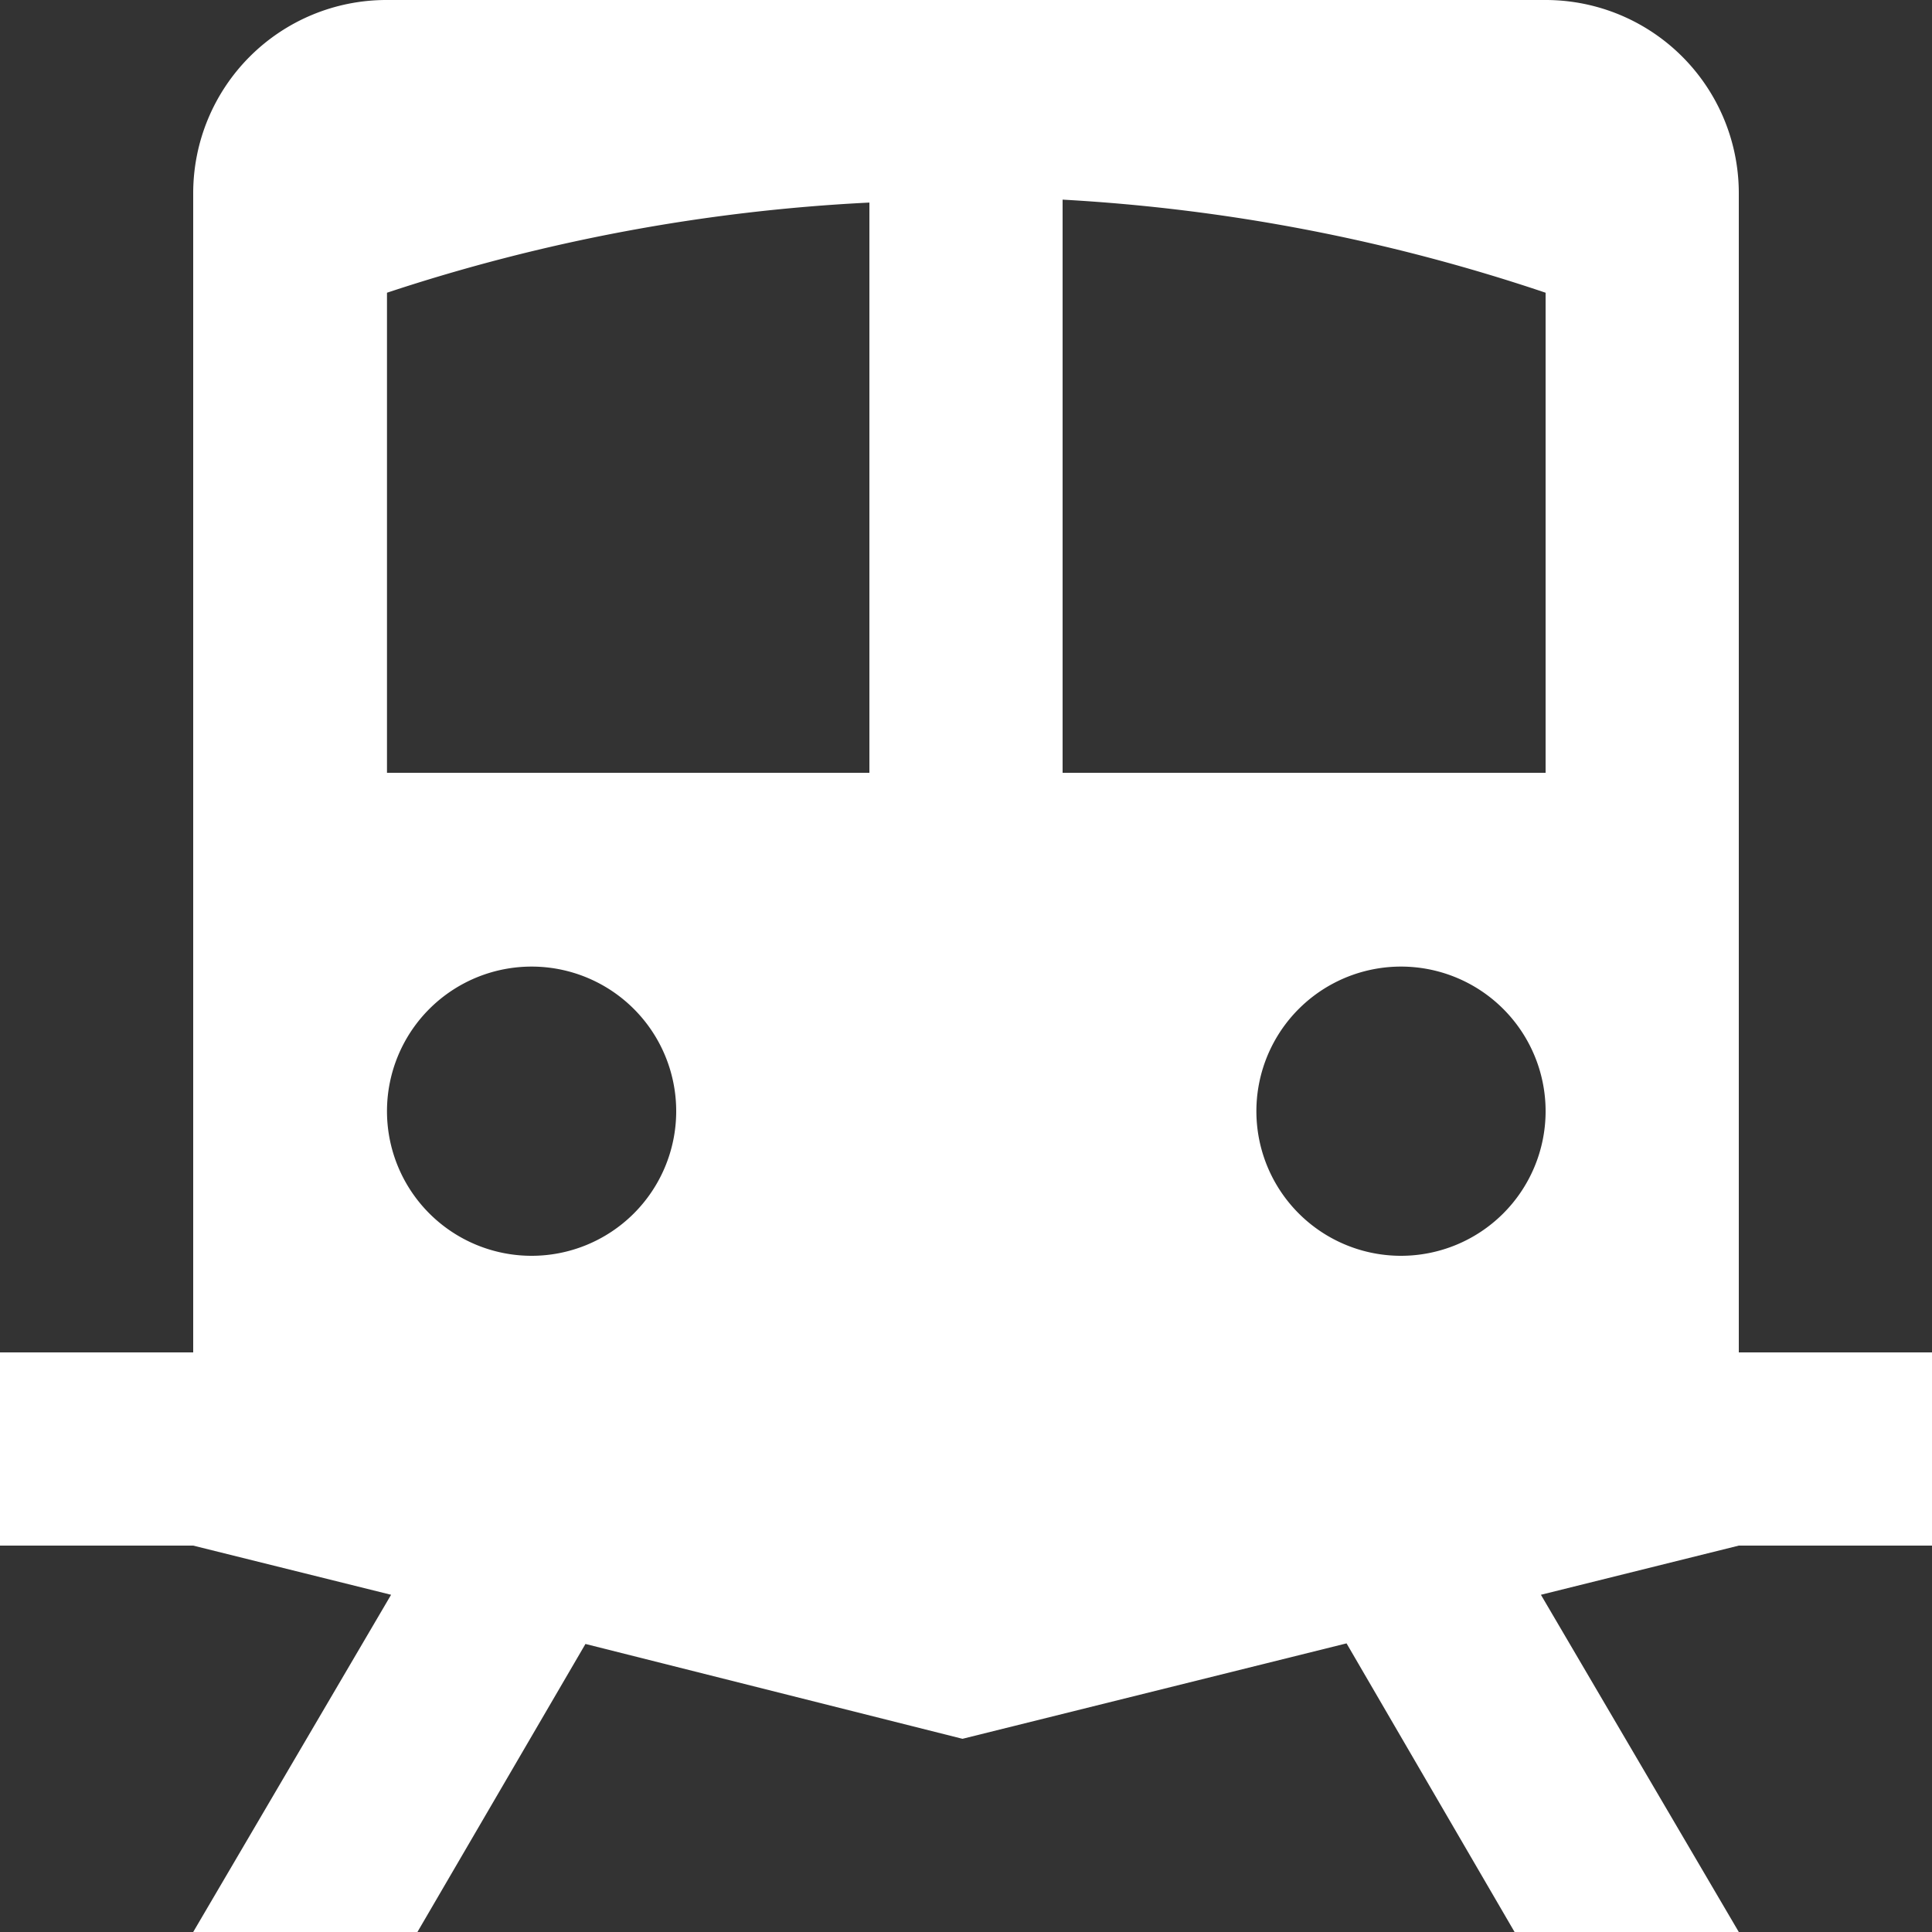 <?xml version="1.0" encoding="utf-8"?>
<svg xmlns="http://www.w3.org/2000/svg" viewBox="0 0 33 33">
	<rect x="0" y="0" width="33" height="33" fill="#333333" stroke="none"/>
	<defs><style>.cls-1{fill:#fff;}</style></defs>
	<g>
		<path class="cls-1" d="M29.7,23.1V3.3A3.3,3.3,0,0,0,26.4,0H6.6A3.3,3.3,0,0,0,3.3,3.3V23.1H0v3.3H3.3l3.38.84L3.3,33H7.13L10,28.08l6.44,1.62L23,28.07,25.87,33H29.7l-3.38-5.76,3.38-.84H33V23.1ZM9.07,21.45A2.47,2.47,0,1,1,11.55,19,2.47,2.47,0,0,1,9.07,21.45Zm5.78-8.25H6.61V5a31.07,31.07,0,0,1,8.24-1.54Zm9.08,8.25A2.47,2.47,0,1,1,26.4,19,2.47,2.47,0,0,1,23.93,21.45ZM26.4,13.2H18.15V3.41A31.21,31.21,0,0,1,26.4,5Z"/>
	</g>
</svg>